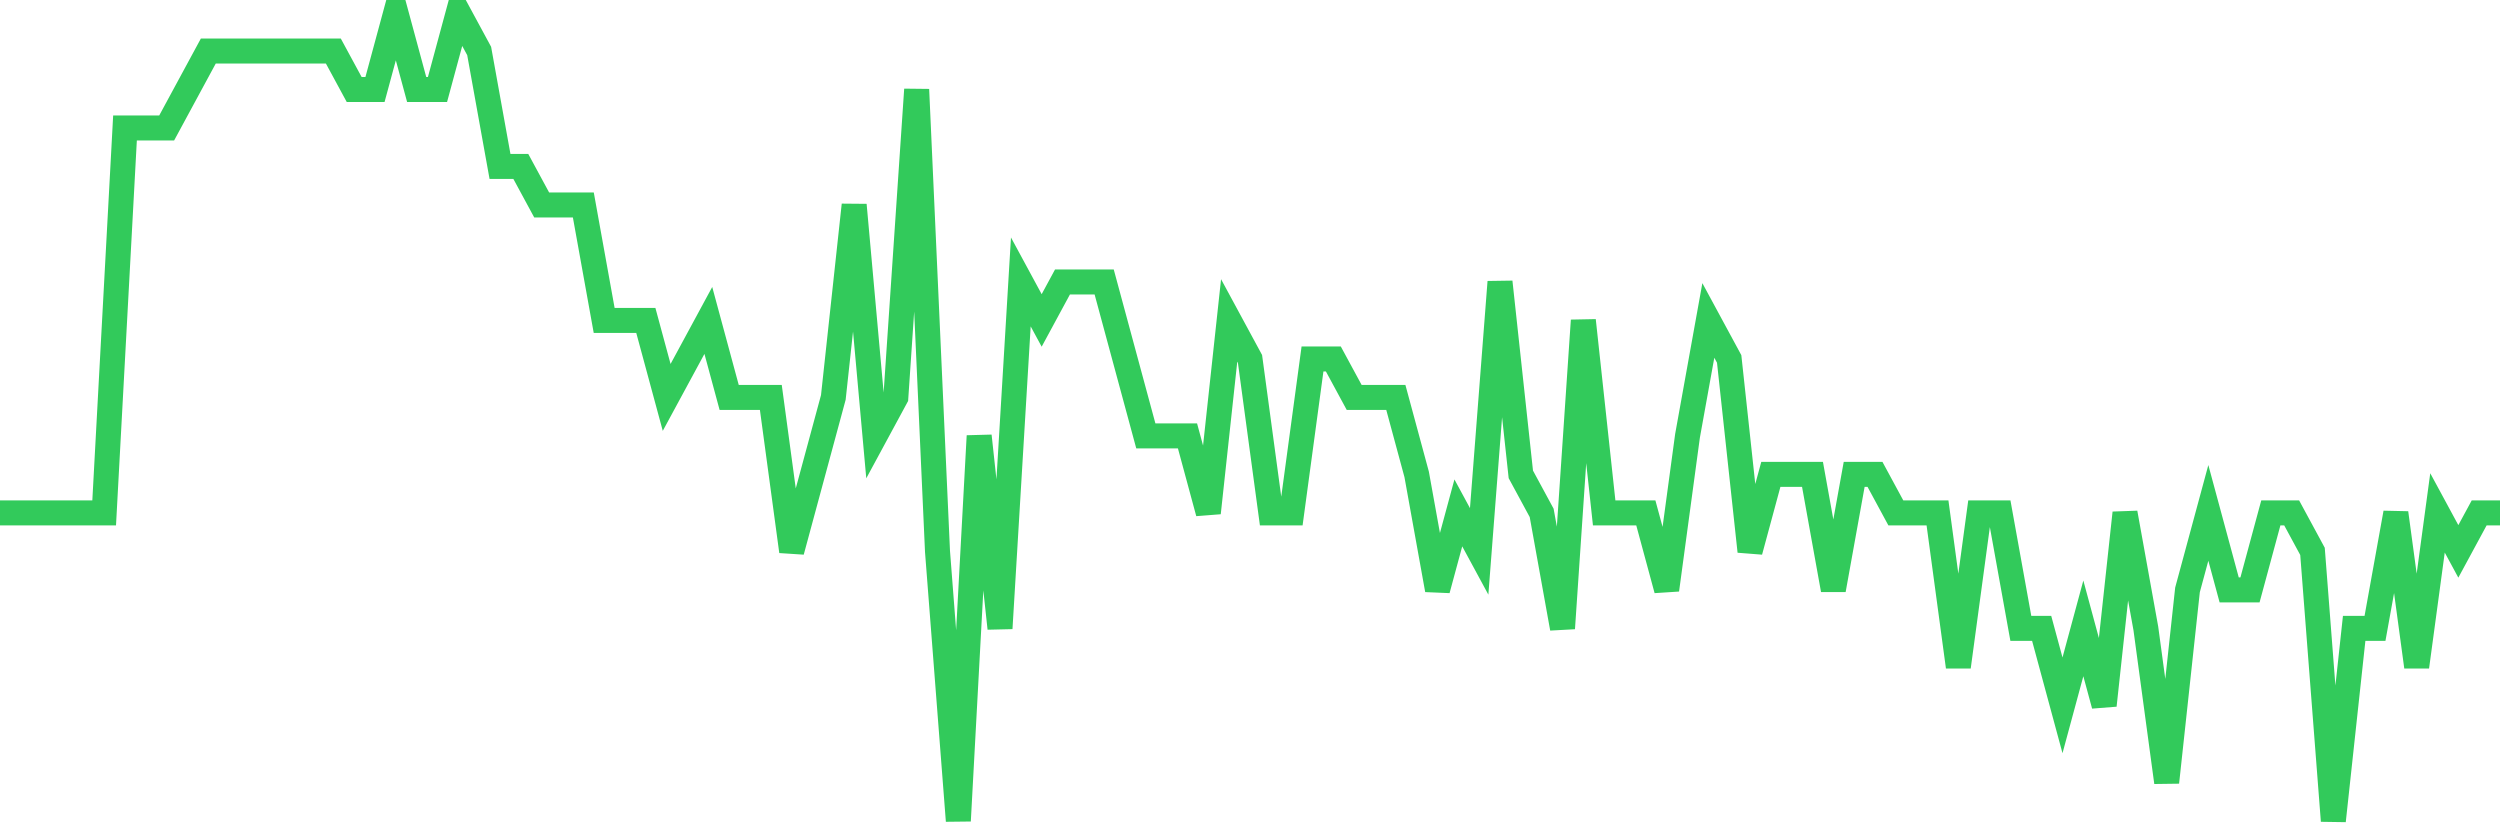 <svg
  xmlns="http://www.w3.org/2000/svg"
  xmlns:xlink="http://www.w3.org/1999/xlink"
  width="120"
  height="40"
  viewBox="0 0 120 40"
  preserveAspectRatio="none"
>
  <polyline
    points="0,24.619 1,24.619 2,24.619 3,24.619 4,24.619 5,24.619 6,6.143 7,6.143 8,6.143 9,4.295 10,2.448 11,2.448 12,2.448 13,2.448 14,2.448 15,2.448 16,2.448 17,4.295 18,4.295 19,0.6 20,4.295 21,4.295 22,0.6 23,2.448 24,7.99 25,7.99 26,9.838 27,9.838 28,9.838 29,15.381 30,15.381 31,15.381 32,19.076 33,17.229 34,15.381 35,19.076 36,19.076 37,19.076 38,26.467 39,22.771 40,19.076 41,9.838 42,20.924 43,19.076 44,4.295 45,26.467 46,39.4 47,20.924 48,30.162 49,13.533 50,15.381 51,13.533 52,13.533 53,13.533 54,17.229 55,20.924 56,20.924 57,20.924 58,24.619 59,15.381 60,17.229 61,24.619 62,24.619 63,17.229 64,17.229 65,19.076 66,19.076 67,19.076 68,22.771 69,28.314 70,24.619 71,26.467 72,13.533 73,22.771 74,24.619 75,30.162 76,15.381 77,24.619 78,24.619 79,24.619 80,28.314 81,20.924 82,15.381 83,17.229 84,26.467 85,22.771 86,22.771 87,22.771 88,28.314 89,22.771 90,22.771 91,24.619 92,24.619 93,24.619 94,32.01 95,24.619 96,24.619 97,30.162 98,30.162 99,33.857 100,30.162 101,33.857 102,24.619 103,30.162 104,37.552 105,28.314 106,24.619 107,28.314 108,28.314 109,24.619 110,24.619 111,26.467 112,39.4 113,30.162 114,30.162 115,24.619 116,32.01 117,24.619 118,26.467 119,24.619 120,24.619"
    fill="none"
    stroke="#32ca5b"
    stroke-width="1.2"
  >
  </polyline>
</svg>